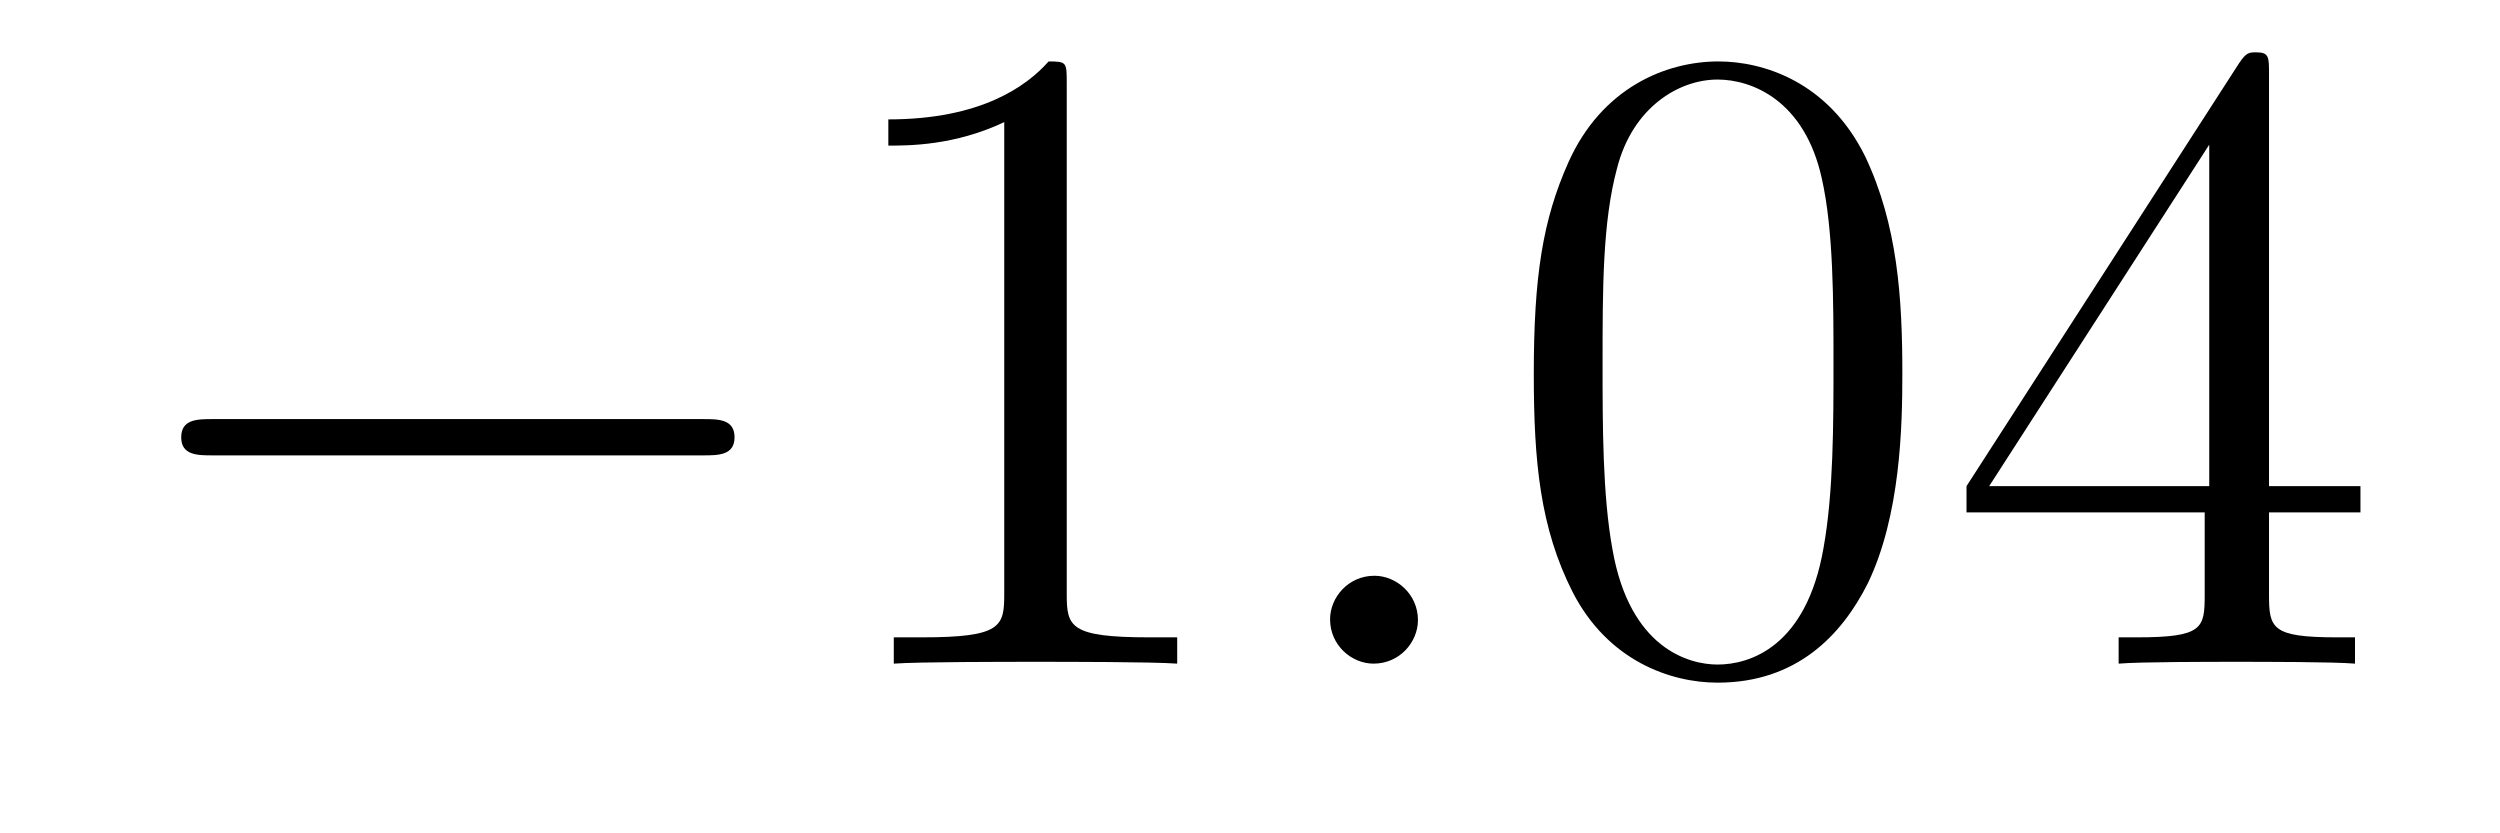 <?xml version='1.0' encoding='UTF-8'?>
<!-- This file was generated by dvisvgm 2.8.1 -->
<svg version='1.1' xmlns='http://www.w3.org/2000/svg' xmlns:xlink='http://www.w3.org/1999/xlink' width='33pt' height='11pt' viewBox='0 -11 33 11'>
<g id='page1'>
<g transform='matrix(1 0 0 -1 -127 652)'>
<path d='M136.278 656.989C136.481 656.989 136.696 656.989 136.696 657.228C136.696 657.468 136.481 657.468 136.278 657.468H129.811C129.608 657.468 129.392 657.468 129.392 657.228C129.392 656.989 129.608 656.989 129.811 656.989H136.278Z'/>
<path d='M141.081 661.902C141.081 662.178 141.081 662.189 140.842 662.189C140.555 661.867 139.957 661.424 138.726 661.424V661.078C139.001 661.078 139.599 661.078 140.256 661.388V655.16C140.256 654.73 140.22 654.587 139.168 654.587H138.798V654.24C139.12 654.264 140.28 654.264 140.675 654.264C141.069 654.264 142.217 654.264 142.539 654.24V654.587H142.169C141.117 654.587 141.081 654.73 141.081 655.16V661.902Z'/>
<path d='M145.717 654.814C145.717 655.16 145.43 655.4 145.143 655.4C144.796 655.4 144.557 655.113 144.557 654.826C144.557 654.479 144.844 654.24 145.131 654.24C145.478 654.24 145.717 654.527 145.717 654.814Z'/>
<path d='M152.111 658.065C152.111 659.058 152.051 660.026 151.621 660.934C151.131 661.927 150.27 662.189 149.684 662.189C148.991 662.189 148.142 661.843 147.7 660.851C147.365 660.097 147.246 659.356 147.246 658.065C147.246 656.906 147.329 656.033 147.759 655.184C148.226 654.276 149.051 653.989 149.672 653.989C150.712 653.989 151.31 654.611 151.657 655.304C152.087 656.2 152.111 657.372 152.111 658.065ZM149.672 654.228C149.29 654.228 148.513 654.443 148.285 655.746C148.154 656.463 148.154 657.372 148.154 658.209C148.154 659.189 148.154 660.073 148.345 660.779C148.549 661.58 149.158 661.95 149.672 661.95C150.126 661.95 150.82 661.675 151.047 660.648C151.202 659.966 151.202 659.022 151.202 658.209C151.202 657.408 151.202 656.499 151.071 655.77C150.844 654.455 150.091 654.228 149.672 654.228ZM156.951 662.022C156.951 662.249 156.951 662.309 156.783 662.309C156.688 662.309 156.652 662.309 156.556 662.166L152.958 656.583V656.236H156.102V655.148C156.102 654.706 156.078 654.587 155.205 654.587H154.966V654.24C155.241 654.264 156.186 654.264 156.52 654.264S157.812 654.264 158.086 654.24V654.587H157.847C156.987 654.587 156.951 654.706 156.951 655.148V656.236H158.158V656.583H156.951V662.022ZM156.162 661.09V656.583H153.257L156.162 661.09Z'/>
</g>
</g>
</svg>